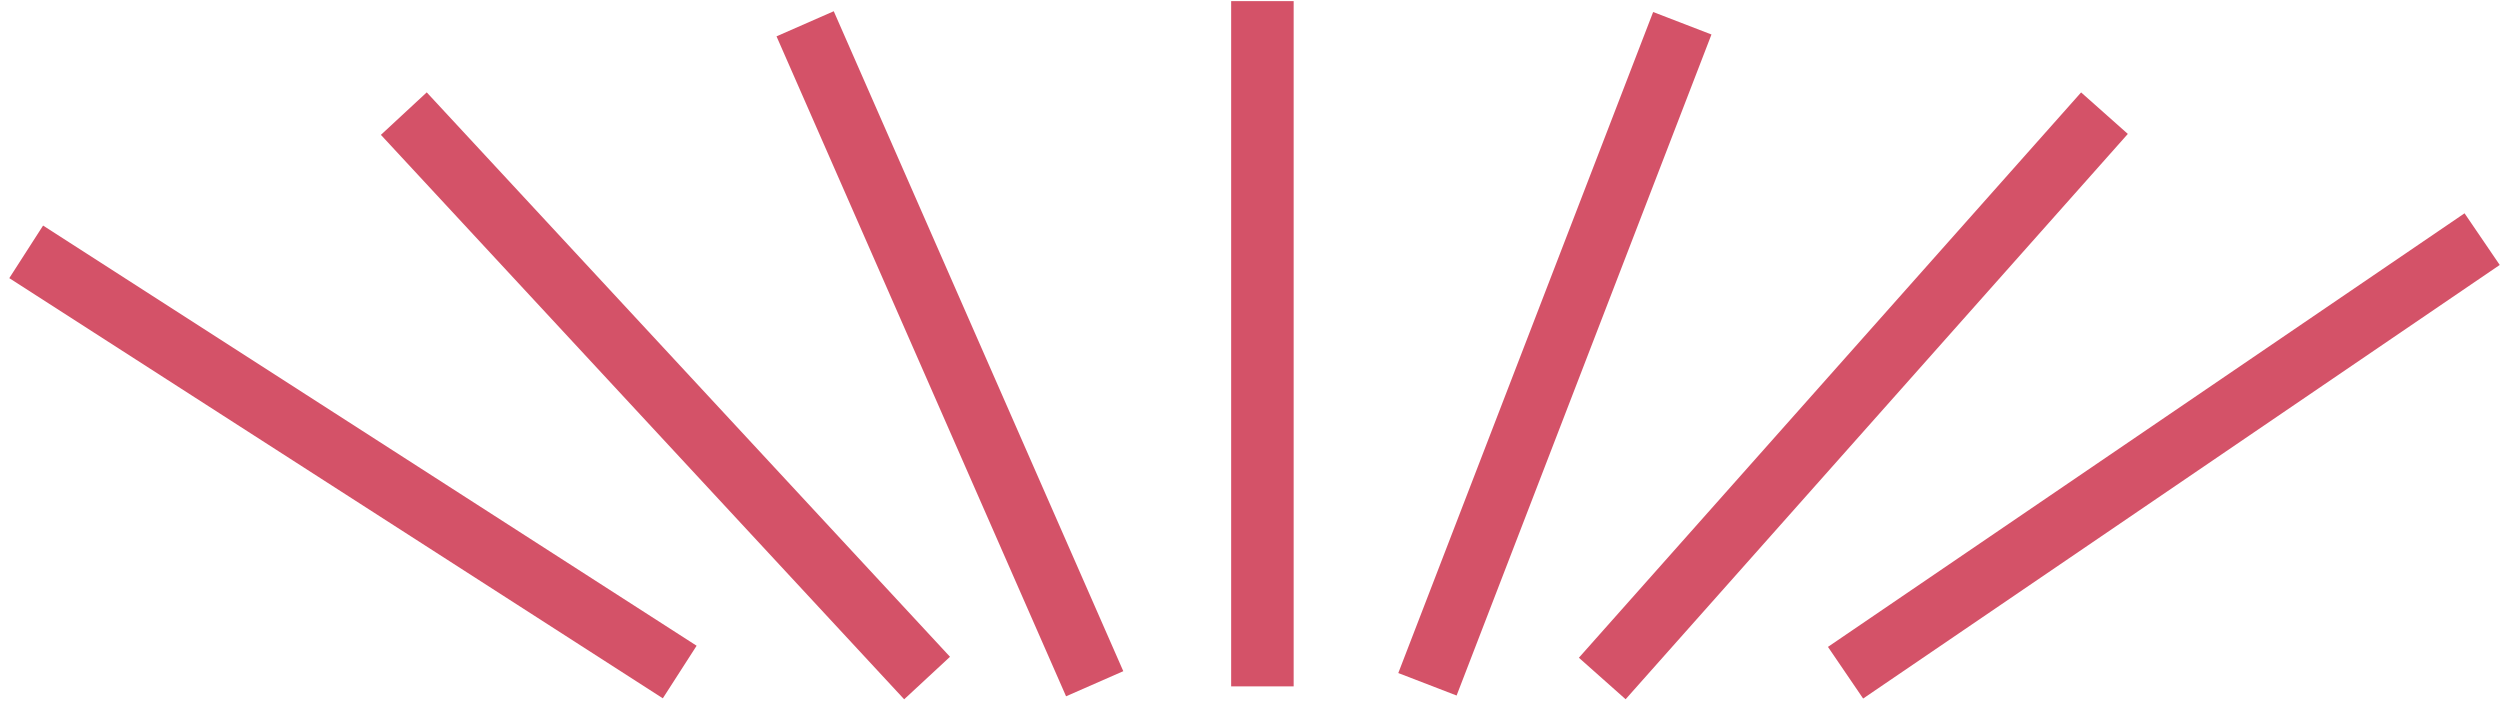 <?xml version="1.0" encoding="UTF-8"?>
<svg width="80px" height="23px" viewBox="0 0 80 23" version="1.1" xmlns="http://www.w3.org/2000/svg" xmlns:xlink="http://www.w3.org/1999/xlink">
    <title>EC6406DD-E394-4FFB-88D9-04B54D4C6EBA</title>
    <g id="Page-1" stroke="none" stroke-width="1" fill="none" fill-rule="evenodd" stroke-linecap="square">
        <g id="Home" transform="translate(-677, -49)" stroke="#D45268" stroke-width="2">
            <g id="Group" transform="translate(717.141, 60) scale(1, -1) translate(-717.141, -60) translate(678.615, 50)">
                <line x1="19.295" y1="0.036" x2="0.064" y2="12.4" id="Line-2"></line>
                <line x1="27.372" y1="0.036" x2="11.987" y2="16.631" id="Line-3"></line>
                <line x1="33.013" y1="0.036" x2="24.551" y2="19.323" id="Line-4"></line>
                <line x1="38.782" y1="0.036" x2="38.782" y2="19.964" id="Line-5"></line>
                <line x1="44.423" y1="0.036" x2="51.859" y2="19.323" id="Line-6"></line>
                <line x1="50.321" y1="0.036" x2="65.064" y2="16.631" id="Line-7"></line>
                <line x1="58.269" y1="0.036" x2="76.987" y2="12.785" id="Line-8"></line>
            </g>
        </g>
    </g>
</svg>